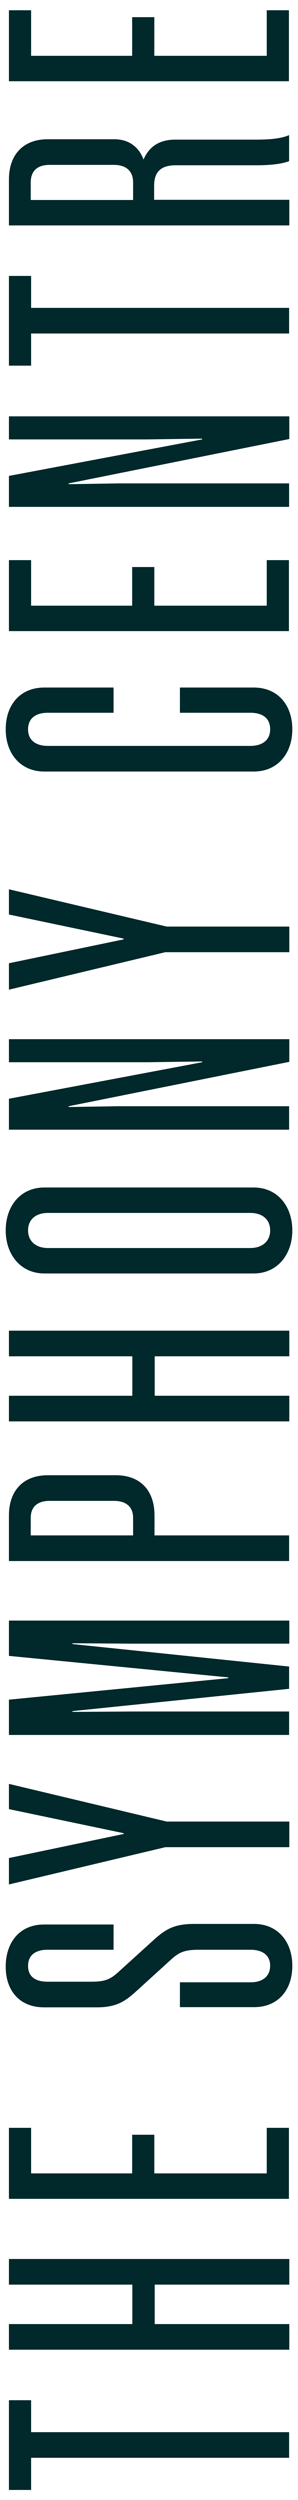 <svg width="22" height="184" viewBox="0 0 22 184" fill="none" xmlns="http://www.w3.org/2000/svg">
<g clip-path="url(#clip0_213_193)">
<path d="M2.297 176.641L2.297 179.007L21.344 179.007L21.344 180.894L2.297 180.894L2.297 183.26L0.659 183.26L0.659 176.655L2.297 176.655L2.297 176.641Z" fill="#01282A"/>
<path d="M0.659 168.148L0.659 166.261L21.358 166.261L21.358 168.148L11.421 168.148L11.421 171.051L21.358 171.051L21.358 172.938L0.659 172.938L0.659 171.051L9.77 171.051L9.77 168.148L0.659 168.148Z" fill="#01282A"/>
<path d="M0.659 161.834L0.659 156.608L2.297 156.608L2.297 159.961L9.756 159.961L9.756 157.116L11.393 157.116L11.393 159.961L19.692 159.961L19.692 156.608L21.33 156.608L21.33 161.834L0.659 161.834Z" fill="#01282A"/>
<path d="M18.488 143.501L14.738 143.501C13.674 143.501 13.268 143.647 12.639 144.213L9.937 146.666C9.224 147.29 8.58 147.74 7.166 147.74L3.248 147.74C1.457 147.74 0.421 146.521 0.421 144.75C0.421 142.95 1.457 141.643 3.248 141.643L8.384 141.643L8.384 143.501L3.514 143.501C2.59 143.501 2.072 143.922 2.072 144.692C2.072 145.461 2.59 145.853 3.514 145.853L6.719 145.853C7.782 145.853 8.16 145.679 8.818 145.069L11.463 142.674C12.247 141.992 12.876 141.6 14.318 141.6L18.754 141.6C20.518 141.6 21.581 142.921 21.581 144.677C21.581 146.477 20.518 147.726 18.754 147.726L13.282 147.726L13.282 145.897L18.502 145.897C19.398 145.897 19.944 145.447 19.944 144.677C19.944 143.908 19.384 143.501 18.488 143.501Z" fill="#01282A"/>
<path d="M12.303 134.066L21.358 134.066L21.358 135.953L12.205 135.953L0.659 138.696L0.659 136.751L9.126 134.98L9.126 134.922L0.659 133.151L0.659 131.293L12.303 134.066Z" fill="#01282A"/>
<path d="M21.344 122.656L21.344 124.297L5.347 125.937L5.347 125.995L9.7 125.966L21.344 125.966L21.344 127.693L0.659 127.693L0.659 125.095L16.851 123.513L16.851 123.455L0.659 121.873L0.659 119.274L21.358 119.274L21.358 120.973L9.7 120.973L5.347 120.944L5.347 121.002L21.344 122.656Z" fill="#01282A"/>
<path d="M0.659 111.538C0.659 109.68 1.751 108.577 3.514 108.577L8.552 108.577C10.344 108.577 11.407 109.68 11.407 111.538L11.407 113.005L21.344 113.005L21.344 114.892L0.659 114.892L0.659 111.538ZM2.269 111.713L2.269 113.005L9.826 113.005L9.826 111.713C9.826 110.9 9.308 110.464 8.412 110.464L3.654 110.464C2.758 110.464 2.269 110.914 2.269 111.713Z" fill="#01282A"/>
<path d="M0.659 99.824L0.659 97.937L21.358 97.937L21.358 99.824L11.421 99.824L11.421 102.727L21.358 102.727L21.358 104.614L0.659 104.614L0.659 102.727L9.77 102.727L9.77 99.824L0.659 99.824Z" fill="#01282A"/>
<path d="M0.421 90.563C0.421 88.763 1.512 87.399 3.276 87.399L18.726 87.399C20.49 87.399 21.581 88.778 21.581 90.563C21.581 92.319 20.49 93.727 18.726 93.727L3.276 93.727C1.512 93.727 0.421 92.319 0.421 90.563ZM2.072 90.563C2.072 91.347 2.646 91.855 3.542 91.855L18.474 91.855C19.37 91.855 19.944 91.347 19.944 90.563C19.944 89.75 19.37 89.271 18.474 89.271L3.542 89.271C2.646 89.271 2.072 89.75 2.072 90.563Z" fill="#01282A"/>
<path d="M5.068 81.418L5.068 81.476L8.692 81.418L21.344 81.418L21.344 83.145L0.659 83.145L0.659 80.867L14.92 78.181L14.92 78.123L10.861 78.181L0.659 78.181L0.659 76.483L21.358 76.483L21.358 78.152L5.068 81.418Z" fill="#01282A"/>
<path d="M12.303 68.195L21.358 68.195L21.358 70.082L12.205 70.082L0.659 72.84L0.659 70.895L9.126 69.138L9.126 69.08L0.659 67.309L0.659 65.451L12.303 68.195Z" fill="#01282A"/>
<path d="M8.384 50.602L8.384 52.459L3.542 52.459C2.618 52.459 2.072 52.88 2.072 53.679C2.072 54.463 2.618 54.898 3.542 54.898L18.474 54.898C19.398 54.898 19.944 54.448 19.944 53.679C19.944 52.866 19.398 52.459 18.474 52.459L13.282 52.459L13.282 50.602L18.726 50.602C20.518 50.602 21.581 51.893 21.581 53.679C21.581 55.435 20.518 56.785 18.726 56.785L3.276 56.785C1.485 56.785 0.421 55.435 0.421 53.679C0.421 51.879 1.485 50.602 3.276 50.602L8.384 50.602Z" fill="#01282A"/>
<path d="M0.659 46.45L0.659 41.225L2.297 41.225L2.297 44.578L9.756 44.578L9.756 41.733L11.393 41.733L11.393 44.578L19.692 44.578L19.692 41.225L21.33 41.225L21.33 46.45L0.659 46.45Z" fill="#01282A"/>
<path d="M5.068 35.578L5.068 35.636L8.692 35.578L21.344 35.578L21.344 37.306L0.659 37.306L0.659 35.027L14.92 32.341L14.92 32.283L10.861 32.341L0.659 32.341L0.659 30.643L21.358 30.643L21.358 32.312L5.068 35.578Z" fill="#01282A"/>
<path d="M2.297 20.293L2.297 22.659L21.344 22.659L21.344 24.546L2.297 24.546L2.297 26.912L0.659 26.912L0.659 20.308L2.297 20.308L2.297 20.293Z" fill="#01282A"/>
<path d="M11.379 13.66L11.379 14.705L21.358 14.705L21.358 16.592L0.659 16.592L0.659 13.21C0.659 11.352 1.751 10.248 3.514 10.248L8.44 10.248C9.504 10.248 10.26 10.815 10.596 11.744C11.029 10.727 11.841 10.277 12.933 10.277L18.867 10.277C19.818 10.277 20.714 10.22 21.344 9.944L21.344 11.86C20.742 12.092 19.846 12.165 18.867 12.165L12.961 12.165C11.925 12.165 11.379 12.614 11.379 13.66ZM3.654 12.136C2.758 12.136 2.269 12.585 2.269 13.427L2.269 14.719L9.826 14.719L9.826 13.427C9.826 12.585 9.308 12.136 8.412 12.136L3.654 12.136Z" fill="#01282A"/>
<path d="M0.659 5.98L0.659 0.755L2.297 0.755L2.297 4.108L9.756 4.108L9.756 1.263L11.393 1.263L11.393 4.108L19.692 4.108L19.692 0.755L21.33 0.755L21.33 5.98L0.659 5.98Z" fill="#01282A"/>
</g>
<defs>
<clipPath id="clip0_213_193">
<rect width="184" height="22" fill="white" transform="translate(0 184) rotate(-90)"/>
</clipPath>
</defs>
</svg>
